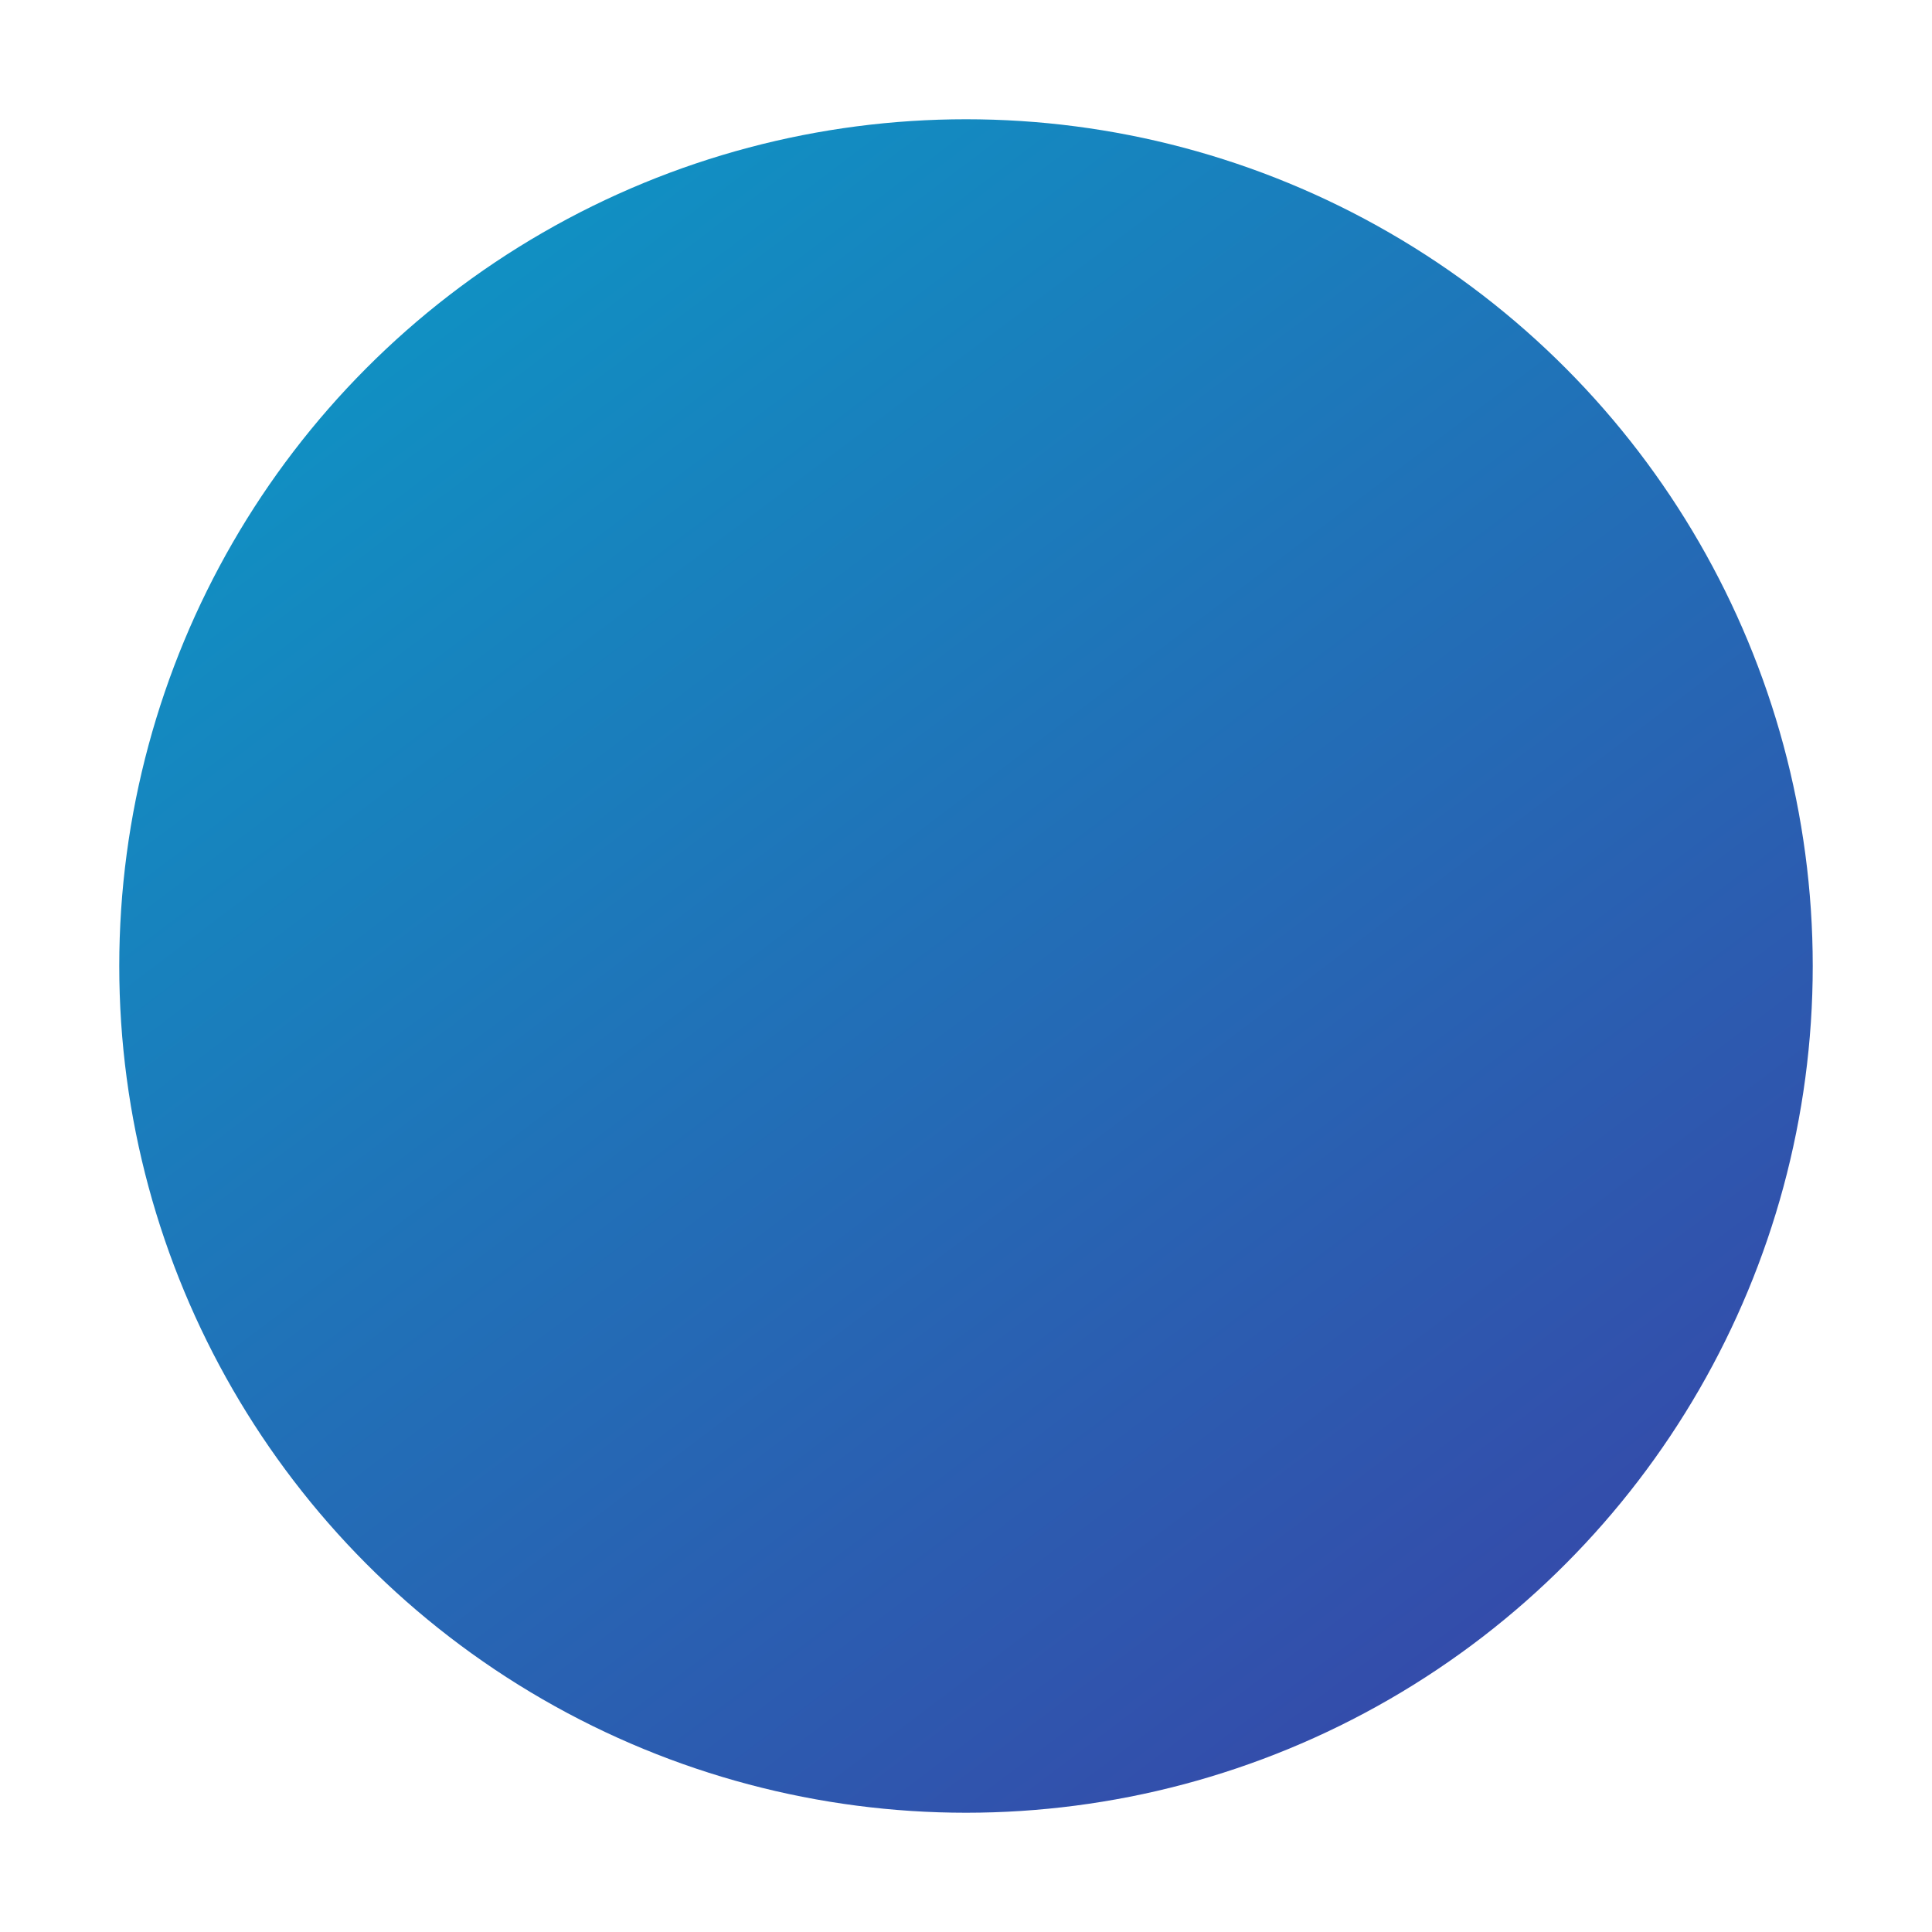<svg width="162" height="162" viewBox="0 0 162 162" fill="none" xmlns="http://www.w3.org/2000/svg">
<g filter="url(#filter0_f_2173_35579)">
<circle cx="81" cy="81" r="71" fill="url(#paint0_linear_2173_35579)"/>
</g>
<defs>
<filter id="filter0_f_2173_35579" x="0" y="0" width="162" height="162" filterUnits="userSpaceOnUse" color-interpolation-filters="sRGB">
<feFlood flood-opacity="0" result="BackgroundImageFix"/>
<feBlend mode="normal" in="SourceGraphic" in2="BackgroundImageFix" result="shape"/>
<feGaussianBlur stdDeviation="5" result="effect1_foregroundBlur_2173_35579"/>
</filter>
<linearGradient id="paint0_linear_2173_35579" x1="14.015" y1="10" x2="134.989" y2="170.279" gradientUnits="userSpaceOnUse">
<stop stop-color="#0A9CC7"/>
<stop offset="1" stop-color="#3C3DA5"/>
</linearGradient>
</defs>
</svg>
